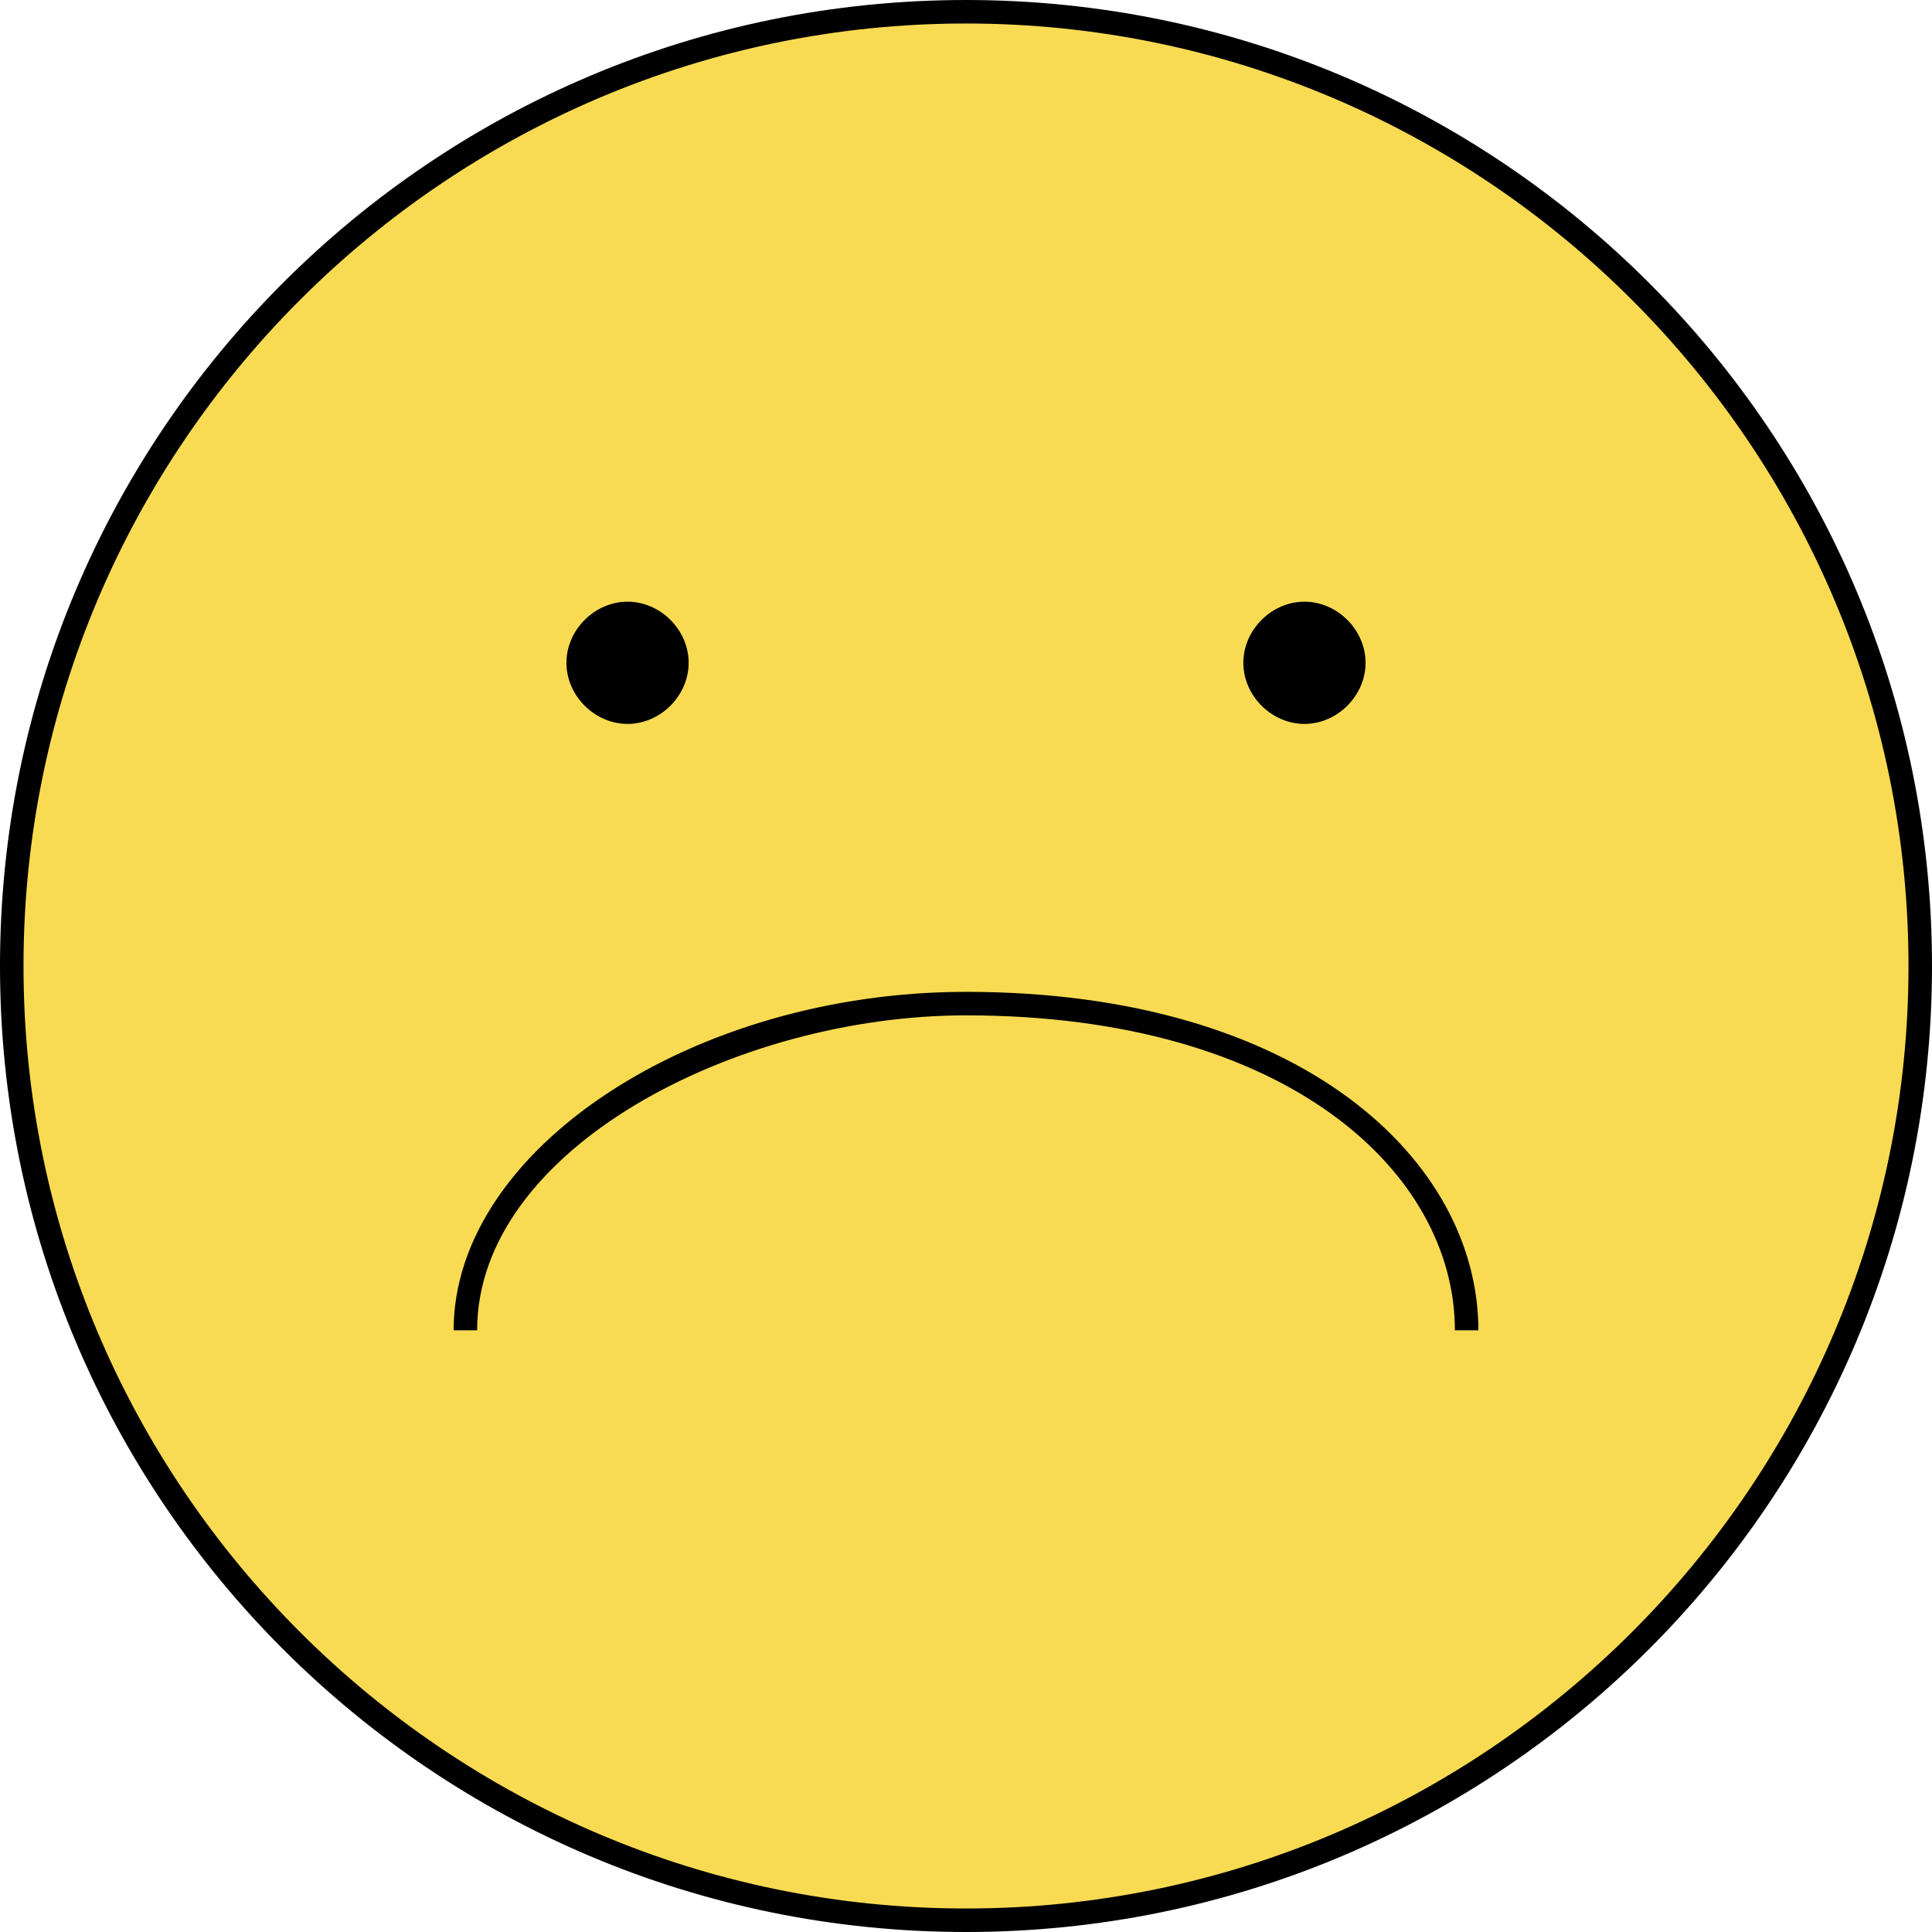 <?xml version="1.0" encoding="UTF-8"?><svg xmlns="http://www.w3.org/2000/svg" xmlns:xlink="http://www.w3.org/1999/xlink" height="82.2" preserveAspectRatio="xMidYMid meet" version="1.0" viewBox="0.0 0.0 82.2 82.2" width="82.2" zoomAndPan="magnify"><g id="change1_1"><path d="M41.1,0.5c22.4,0,40.6,18.2,40.6,40.6S63.5,81.7,41.1,81.7S0.5,63.5,0.5,41.1S18.7,0.5,41.1,0.5z" fill="#F8DB52"/></g><g id="change2_1"><path d="M41.1,82.2C18.4,82.2,0,63.8,0,41.1S18.4,0,41.1,0s41.1,18.4,41.1,41.1S63.8,82.2,41.1,82.2z M41.1,1C19,1,1,19,1,41.1 c0,22.1,18,40.1,40.1,40.1c22.1,0,40.1-18,40.1-40.1C81.2,19,63.2,1,41.1,1z M41.1,42.2c-11.6,0-21.8,6.7-21.8,14.4h1 c0-7.7,11-13.4,20.8-13.4c13.7,0,20.8,6.7,20.8,13.4h1C62.9,49.4,55.4,42.2,41.1,42.2z M26.7,25.6c1.4,0,2.6,1.2,2.6,2.6 s-1.2,2.6-2.6,2.6s-2.6-1.2-2.6-2.6S25.3,25.6,26.7,25.6z M55.5,25.6c1.4,0,2.6,1.2,2.6,2.6s-1.2,2.6-2.6,2.6s-2.6-1.2-2.6-2.6 S54.1,25.6,55.5,25.6z" fill="inherit"/></g></svg>